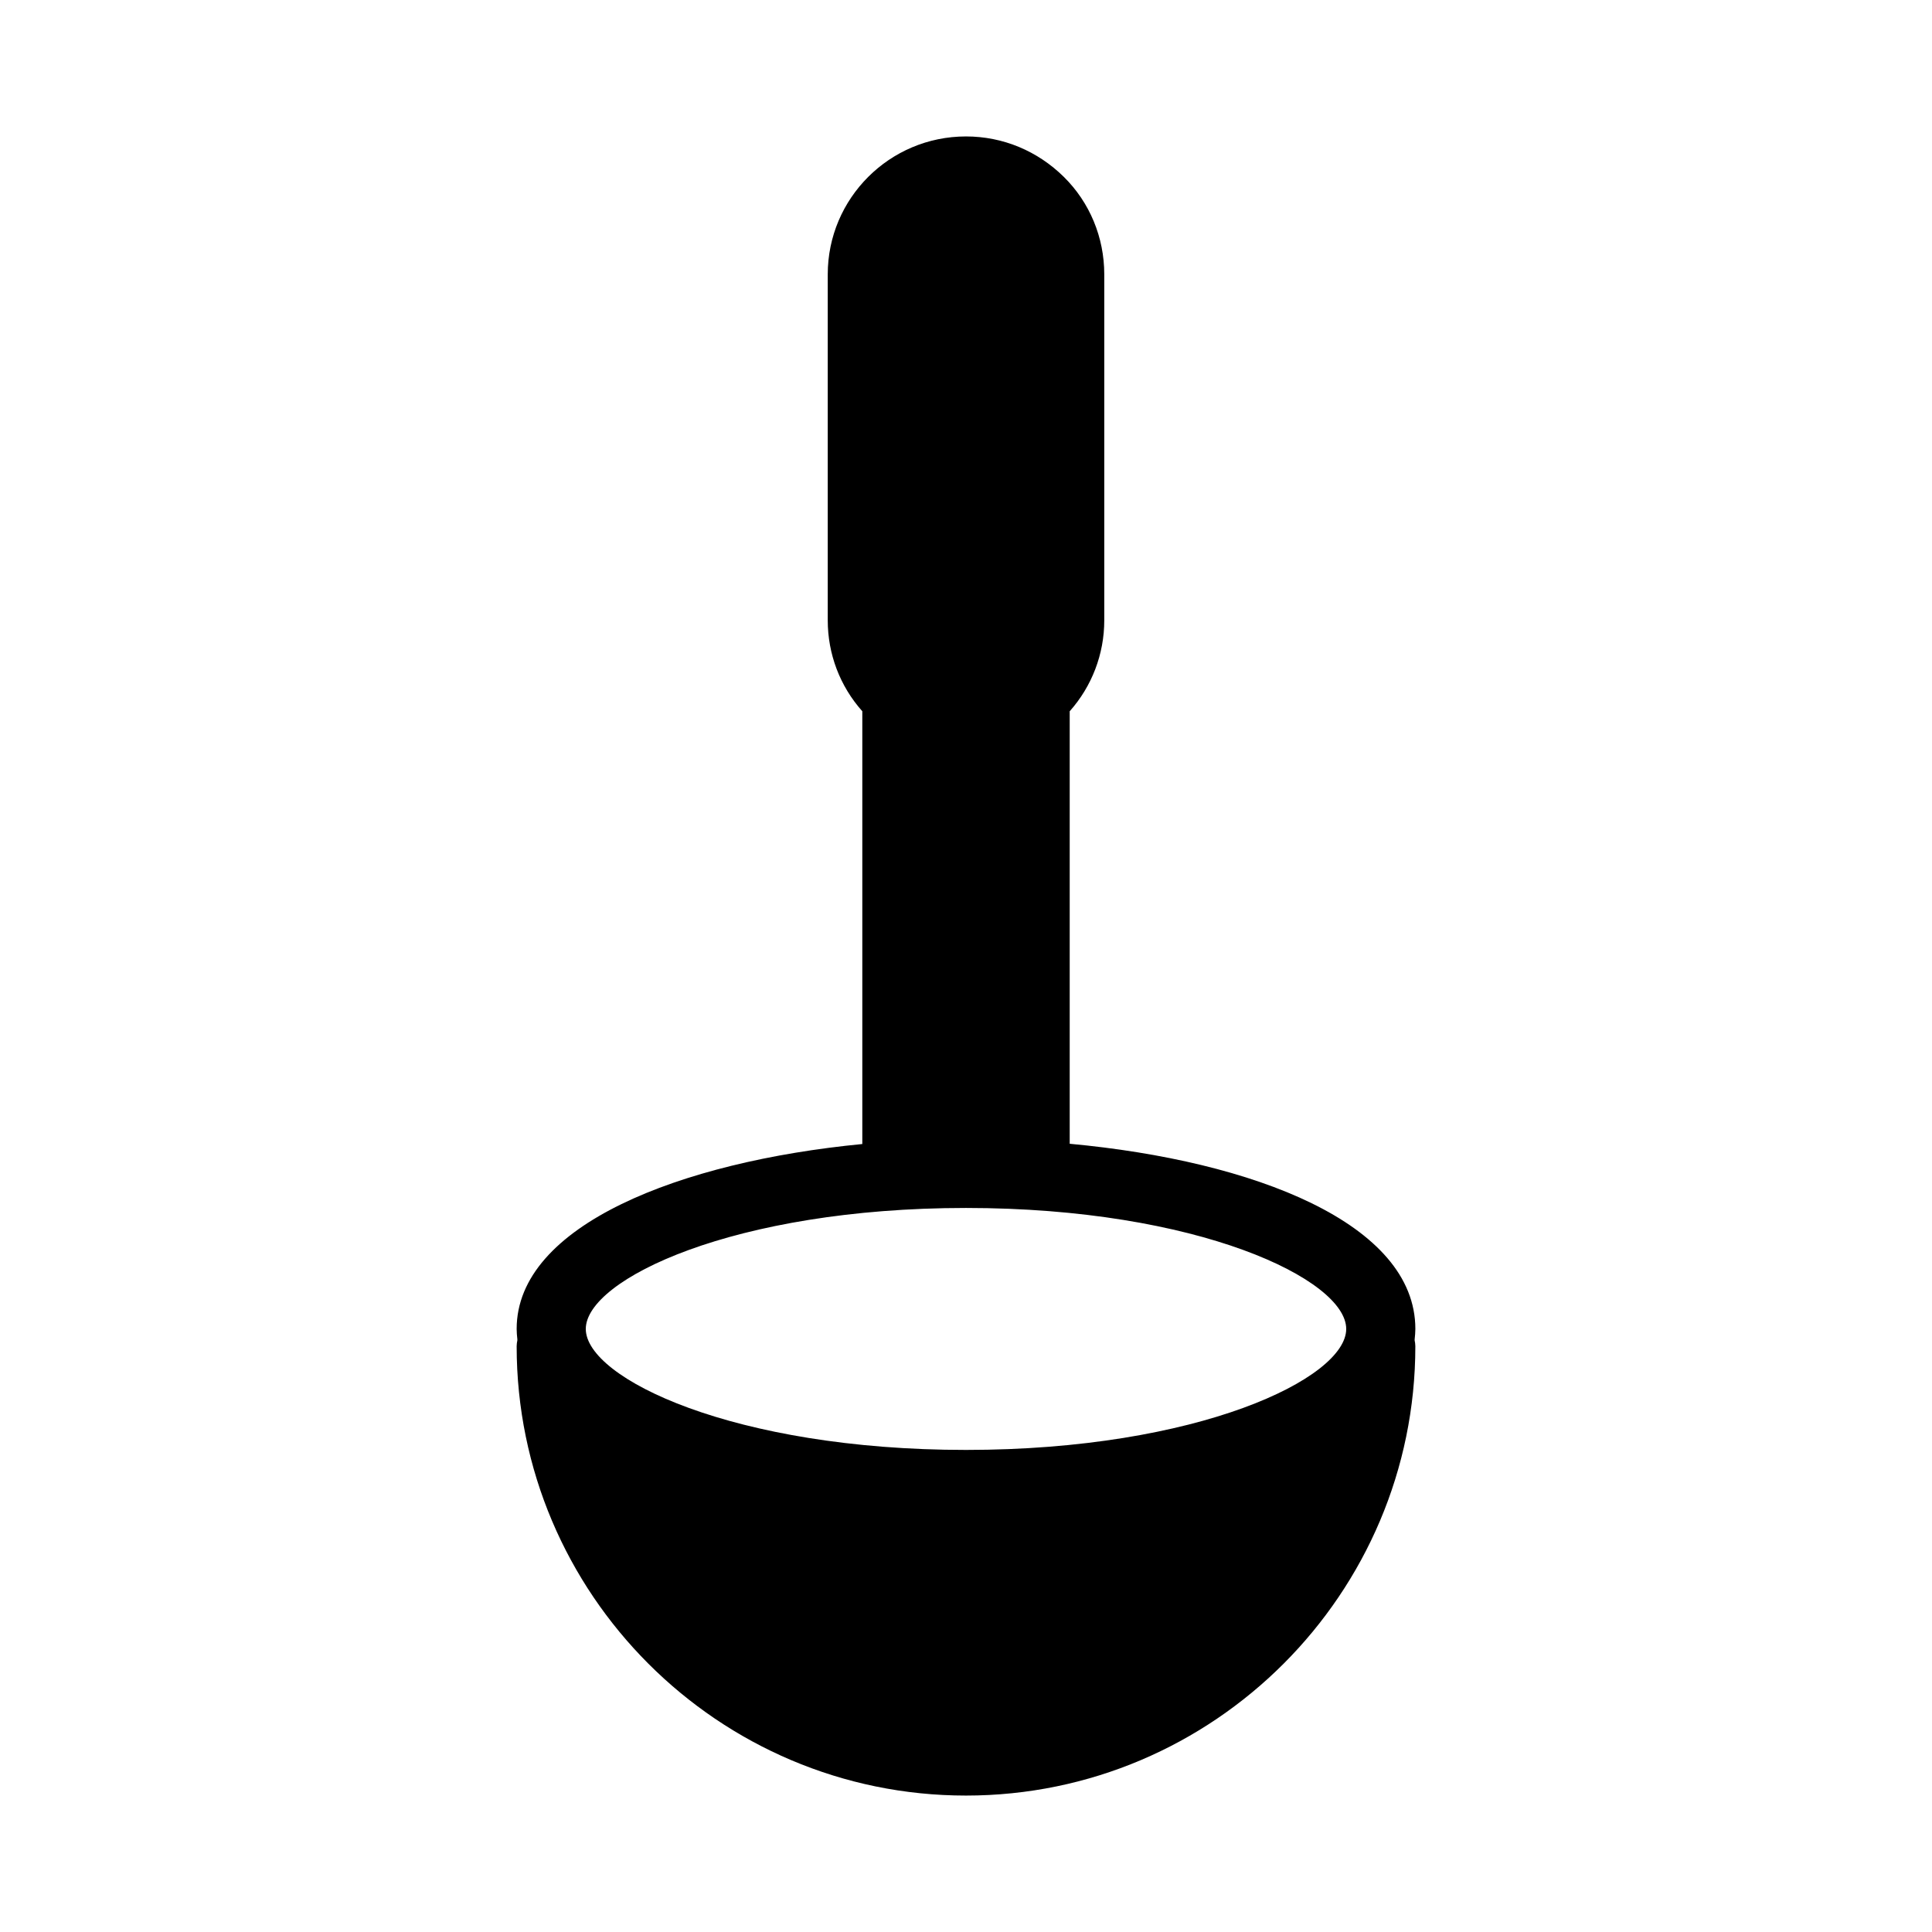 <?xml version="1.0" encoding="UTF-8"?>
<!-- Uploaded to: SVG Repo, www.svgrepo.com, Generator: SVG Repo Mixer Tools -->
<svg fill="#000000" width="800px" height="800px" version="1.1" viewBox="144 144 512 512" xmlns="http://www.w3.org/2000/svg">
 <path d="m518.9 498.93c0.09-0.914 0.184-1.828 0.184-2.746 0-27.91-42.707-44.547-91.602-49.074v-114.62c5.863-6.594 9.16-15.113 9.16-24.09v-91.695c0-9.801-3.848-19.055-10.719-25.832-6.961-6.867-16.121-10.715-25.922-10.715-20.246 0-36.641 16.395-36.641 36.551v91.691c0 8.887 3.207 17.406 9.16 24.09v114.69c-48.148 4.664-91.602 21.492-91.602 49.004 0 0.914 0.09 1.832 0.184 2.746v0.273c-0.094 0.461-0.184 1.012-0.184 1.562 0 65.586 53.402 119.08 119.08 119.08s119.08-53.496 119.08-119.08c0-0.551-0.09-1.098-0.184-1.559zm-118.9 29.316c-61.465 0-100.76-18.961-100.76-32.062 0-13.098 39.297-32.062 100.76-32.062s100.76 18.961 100.76 32.062c0 13.102-39.297 32.062-100.76 32.062z"/>
</svg>